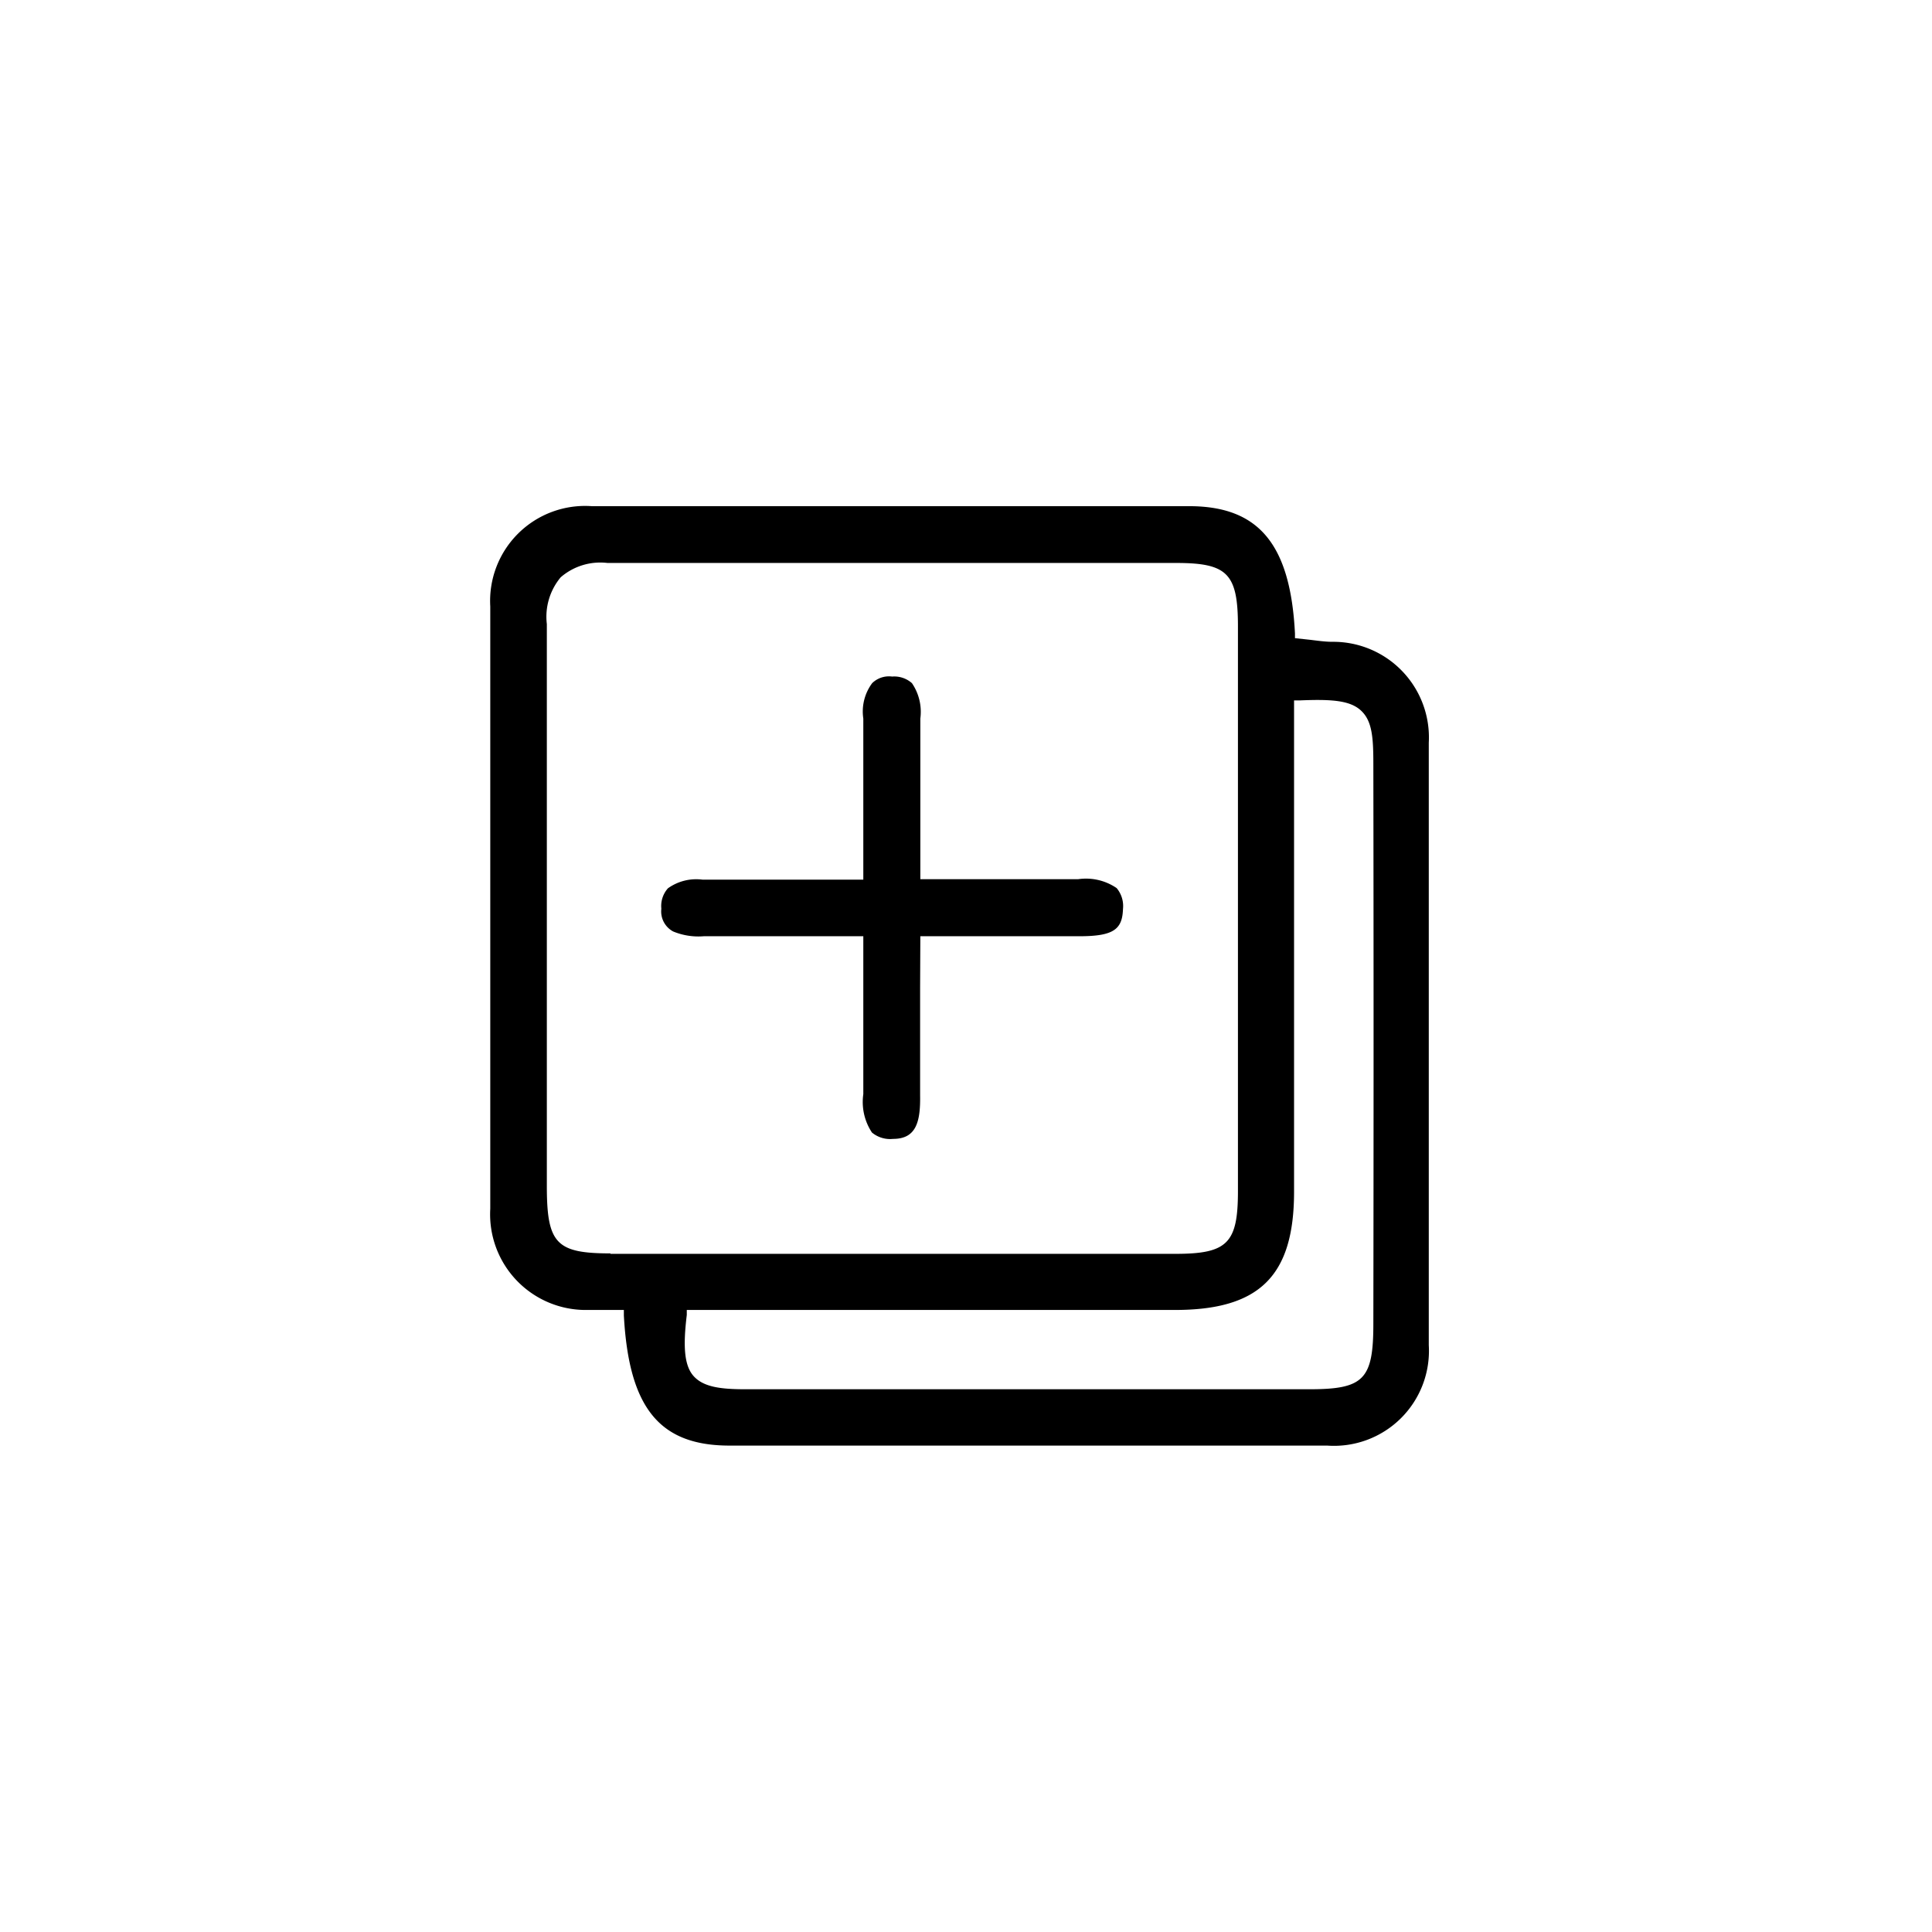 <svg id="Layer_1" data-name="Layer 1" xmlns="http://www.w3.org/2000/svg" viewBox="0 0 85.04 85.04"><path d="M58.65,28.25c-.33,0-.66-.05-1-.09L57,28.09v-.21c-.2-3.92-1.59-5.59-4.63-5.6-8.79,0-17.64,0-26.32,0a4.18,4.18,0,0,0-4.47,4.41c0,8.38,0,17.06,0,26.52a4.21,4.21,0,0,0,4.27,4.45c.28,0,.56,0,.87,0h.74v.24c.22,4.06,1.56,5.73,4.65,5.73,8.94,0,17.79,0,26.31,0a4.18,4.18,0,0,0,4.47-4.42c0-8.52,0-17.44,0-26.52A4.21,4.21,0,0,0,58.65,28.25ZM26.87,55.17c-2.37,0-2.79-.43-2.8-2.89V40c0-1.2,0-2.4,0-3.59,0-2.93,0-6,0-8.94a2.71,2.71,0,0,1,.61-2.06,2.66,2.66,0,0,1,2.06-.63c5.57,0,11.22,0,16.69,0h8.35c2.25,0,2.71.47,2.71,2.79q0,12.44,0,24.86c0,2.29-.46,2.76-2.75,2.76H26.87Zm33.58,3.1c0,2.45-.42,2.88-2.81,2.88H32.8c-1.09,0-1.84-.1-2.27-.58s-.46-1.37-.3-2.69l0-.22H51.72c3.72,0,5.23-1.5,5.24-5.17V30.83h.24c1.42-.06,2.23,0,2.71.45s.54,1.15.54,2.33Q60.47,45.93,60.45,58.27Z"/><path d="M40.51,41.21h2.35c1.61,0,3.13,0,4.65,0s1.89-.31,1.92-1.2a1.23,1.23,0,0,0-.28-.92,2.39,2.39,0,0,0-1.7-.39c-1.56,0-3.13,0-4.72,0H40.51v-2.4c0-1.63,0-3.15,0-4.67a2.24,2.24,0,0,0-.37-1.56,1.17,1.17,0,0,0-.87-.29,1.06,1.06,0,0,0-.88.29A2.09,2.09,0,0,0,38,31.63c0,1.56,0,3.12,0,4.74v2.35H35.67c-1.62,0-3.18,0-4.74,0a2.14,2.14,0,0,0-1.53.38,1.17,1.17,0,0,0-.29.9,1,1,0,0,0,.52,1,2.91,2.91,0,0,0,1.35.21l2.78,0H38v2.3c0,1.6,0,3.13,0,4.65a2.43,2.43,0,0,0,.38,1.69,1.25,1.25,0,0,0,.93.28c1,0,1.21-.72,1.19-1.91,0-1.56,0-3.12,0-4.73Z"/></svg>